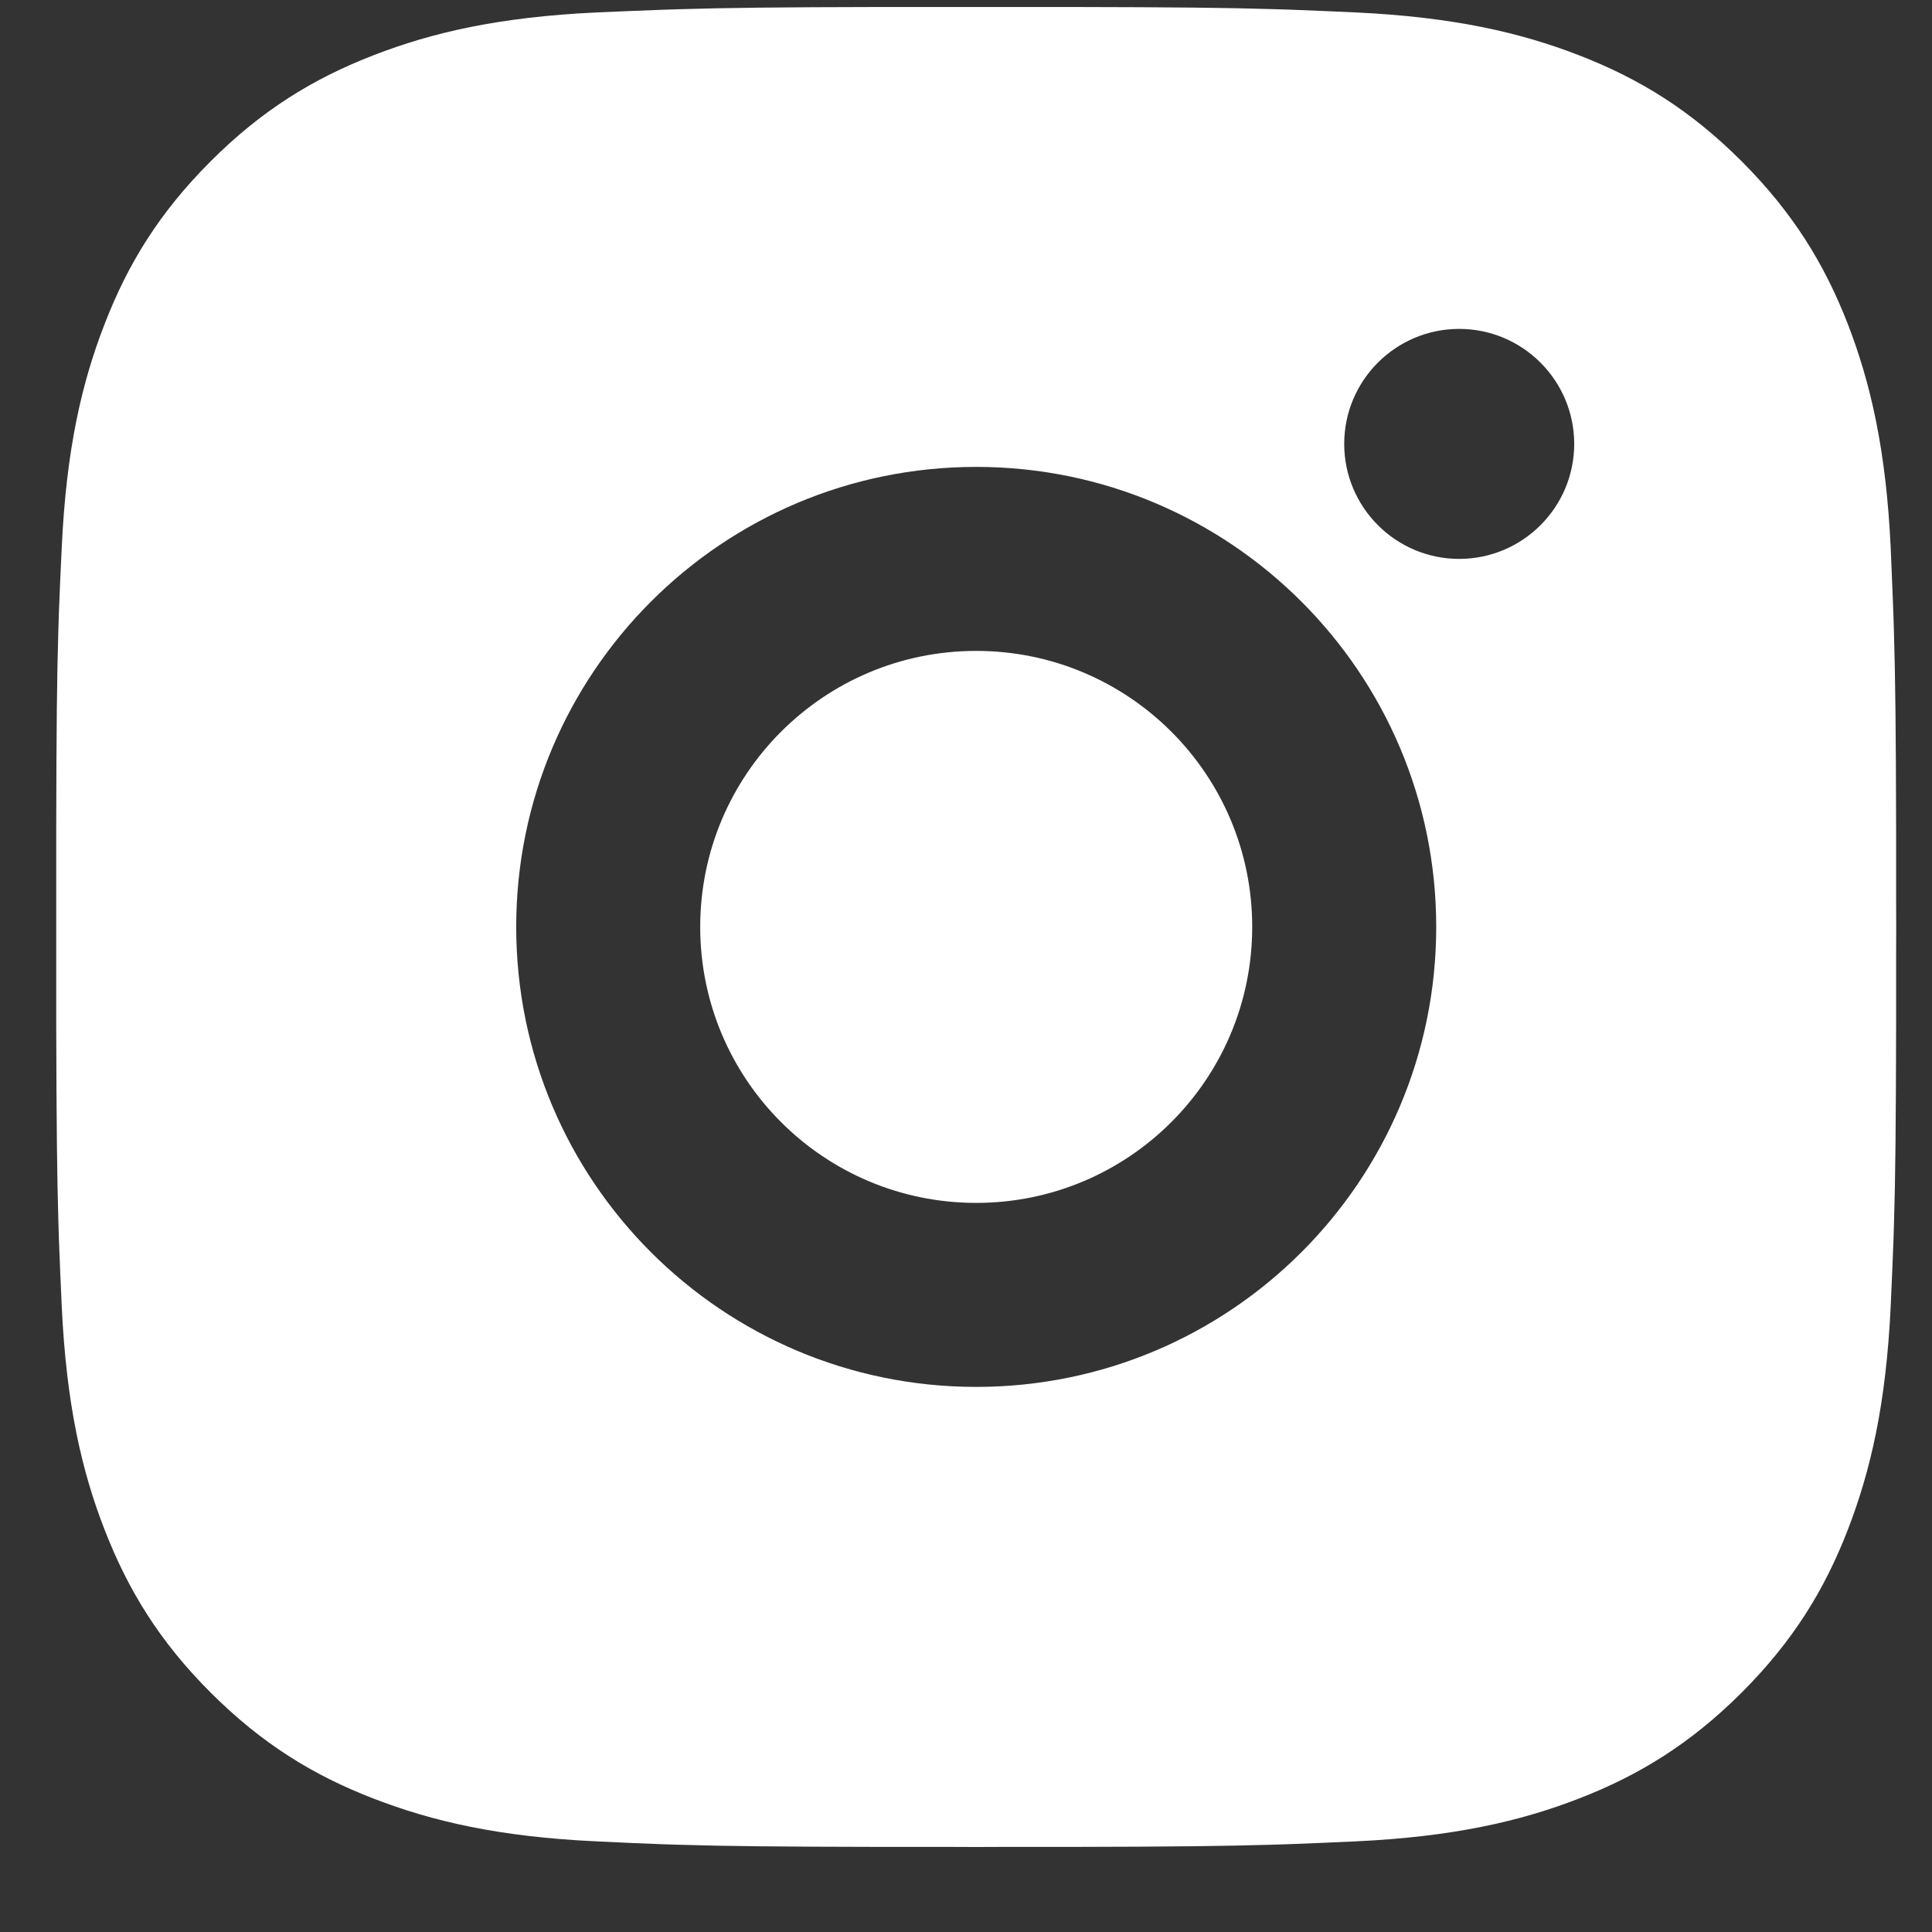 <svg width="21" height="21" viewBox="0 0 21 21" fill="none" xmlns="http://www.w3.org/2000/svg">
<rect x="0" y="0" width="21" height="21" fill="#333333" stroke="none"/>
<path d="M11.638 0.076C12.764 0.078 13.334 0.084 13.827 0.099L14.021 0.105C14.245 0.113 14.466 0.123 14.733 0.135C15.797 0.185 16.523 0.353 17.161 0.6C17.82 0.855 18.376 1.198 18.932 1.754C19.487 2.31 19.831 2.868 20.086 3.525C20.332 4.162 20.501 4.889 20.551 5.953C20.562 6.22 20.572 6.441 20.58 6.665L20.586 6.859C20.601 7.352 20.608 7.922 20.61 9.048L20.61 9.793C20.611 9.884 20.611 9.978 20.611 10.075L20.61 10.358L20.61 11.103C20.608 12.229 20.602 12.799 20.587 13.292L20.581 13.486C20.573 13.71 20.563 13.931 20.551 14.198C20.501 15.262 20.332 15.988 20.086 16.625C19.831 17.285 19.487 17.841 18.932 18.397C18.376 18.952 17.817 19.296 17.161 19.55C16.523 19.797 15.797 19.965 14.733 20.015C14.466 20.027 14.245 20.037 14.021 20.045L13.827 20.051C13.334 20.066 12.764 20.073 11.638 20.075L10.893 20.075C10.802 20.076 10.708 20.076 10.611 20.076L10.329 20.075L9.583 20.075C8.457 20.073 7.887 20.067 7.394 20.052L7.2 20.046C6.976 20.038 6.755 20.028 6.488 20.015C5.424 19.966 4.699 19.797 4.061 19.55C3.402 19.296 2.845 18.952 2.289 18.397C1.733 17.841 1.391 17.282 1.136 16.625C0.888 15.988 0.721 15.262 0.671 14.198C0.659 13.931 0.649 13.71 0.641 13.486L0.635 13.292C0.62 12.799 0.614 12.229 0.611 11.103L0.611 9.048C0.613 7.922 0.619 7.352 0.634 6.859L0.64 6.665C0.648 6.441 0.658 6.22 0.671 5.953C0.72 4.888 0.888 4.163 1.136 3.525C1.39 2.867 1.733 2.31 2.289 1.754C2.845 1.198 3.403 0.855 4.061 0.6C4.698 0.353 5.423 0.185 6.488 0.135C6.755 0.124 6.976 0.114 7.2 0.106L7.394 0.1C7.887 0.085 8.457 0.078 9.583 0.076L11.638 0.076ZM10.611 5.075C7.848 5.075 5.611 7.315 5.611 10.075C5.611 12.838 7.85 15.075 10.611 15.075C13.373 15.075 15.611 12.836 15.611 10.075C15.611 7.313 13.371 5.075 10.611 5.075ZM10.611 7.075C12.268 7.075 13.611 8.418 13.611 10.075C13.611 11.732 12.268 13.075 10.611 13.075C8.954 13.075 7.611 11.733 7.611 10.075C7.611 8.419 8.953 7.075 10.611 7.075ZM15.861 3.575C15.171 3.575 14.611 4.135 14.611 4.825C14.611 5.514 15.171 6.075 15.861 6.075C16.55 6.075 17.111 5.515 17.111 4.825C17.111 4.135 16.549 3.575 15.861 3.575Z" fill="white"/>
</svg>
